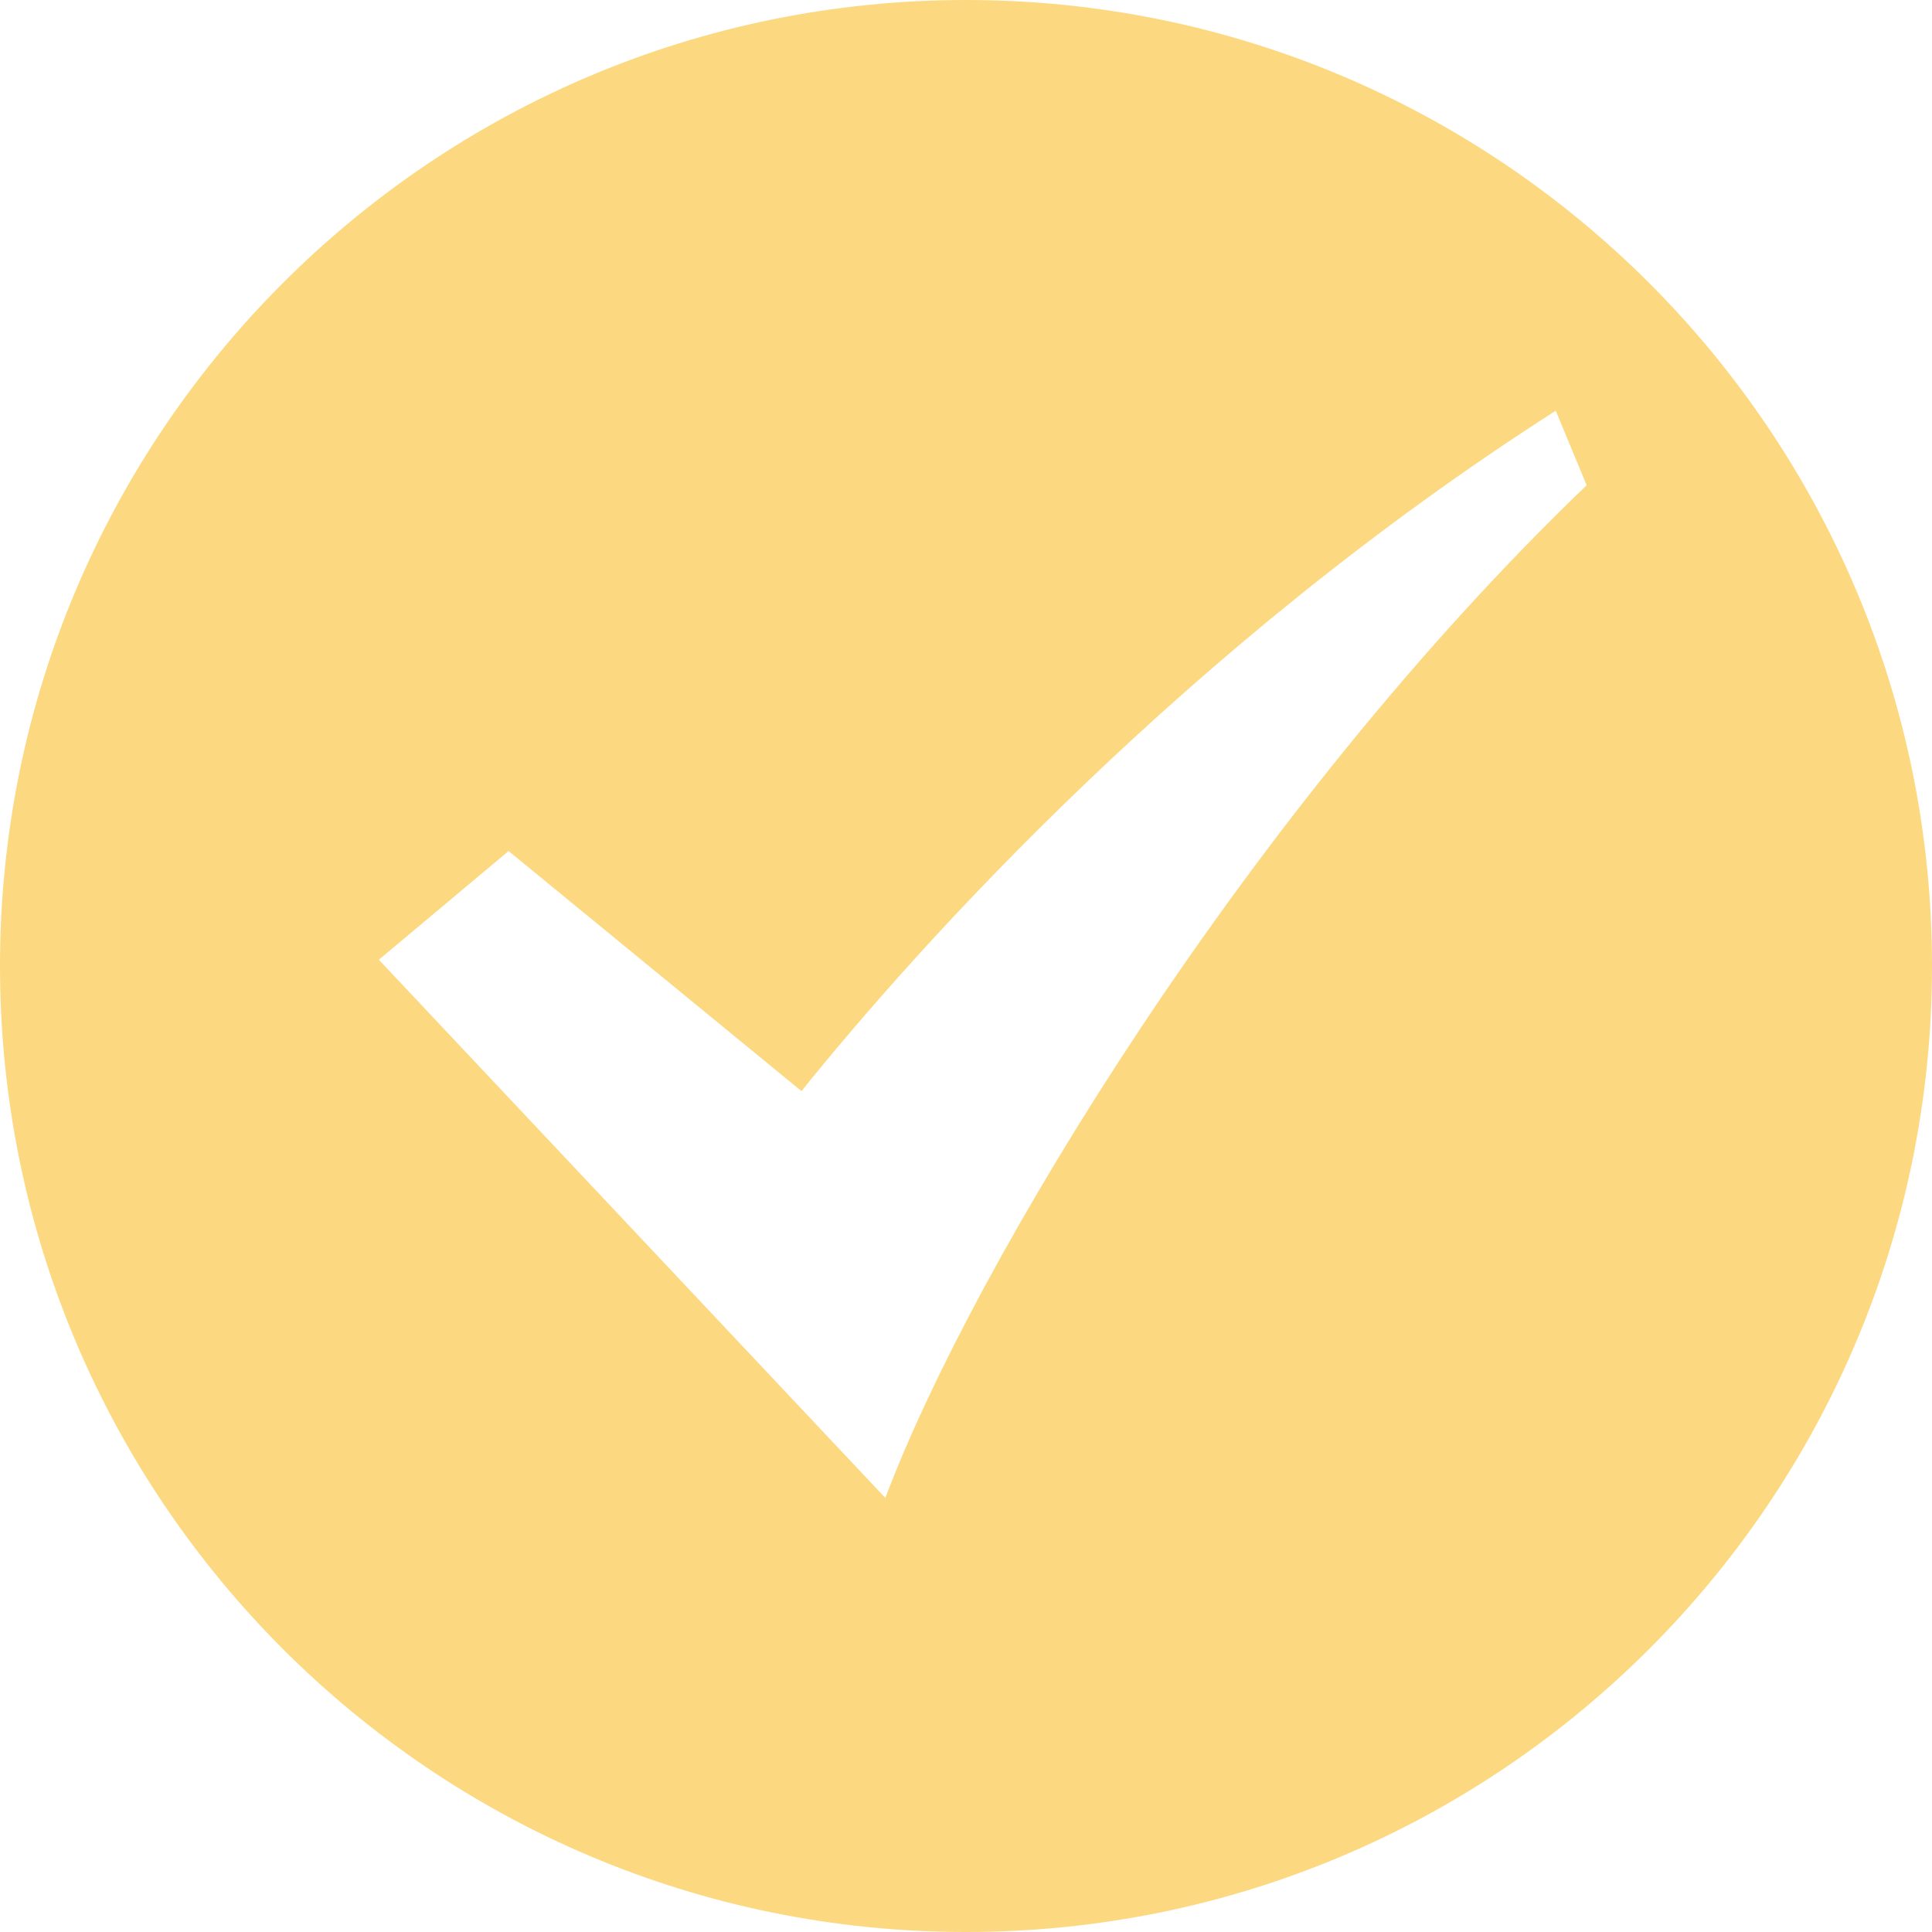 <svg width="12" height="12" viewBox="0 0 12 12" fill="none" xmlns="http://www.w3.org/2000/svg">
<path id="icon_yes" fill-rule="evenodd" clip-rule="evenodd" d="M9.663 2.551C7.379 4.012 5.724 5.85 4.978 6.777L3.159 5.286L2.353 5.961L5.499 9.304C6.043 7.857 7.759 5.025 9.855 3.014L9.663 2.551ZM6 12C2.687 12 0 9.314 0 6C0 2.686 2.687 0 6 0C9.314 0 12 2.686 12 6C12 9.314 9.314 12 6 12Z" fill="#FCD980"/>
</svg>
